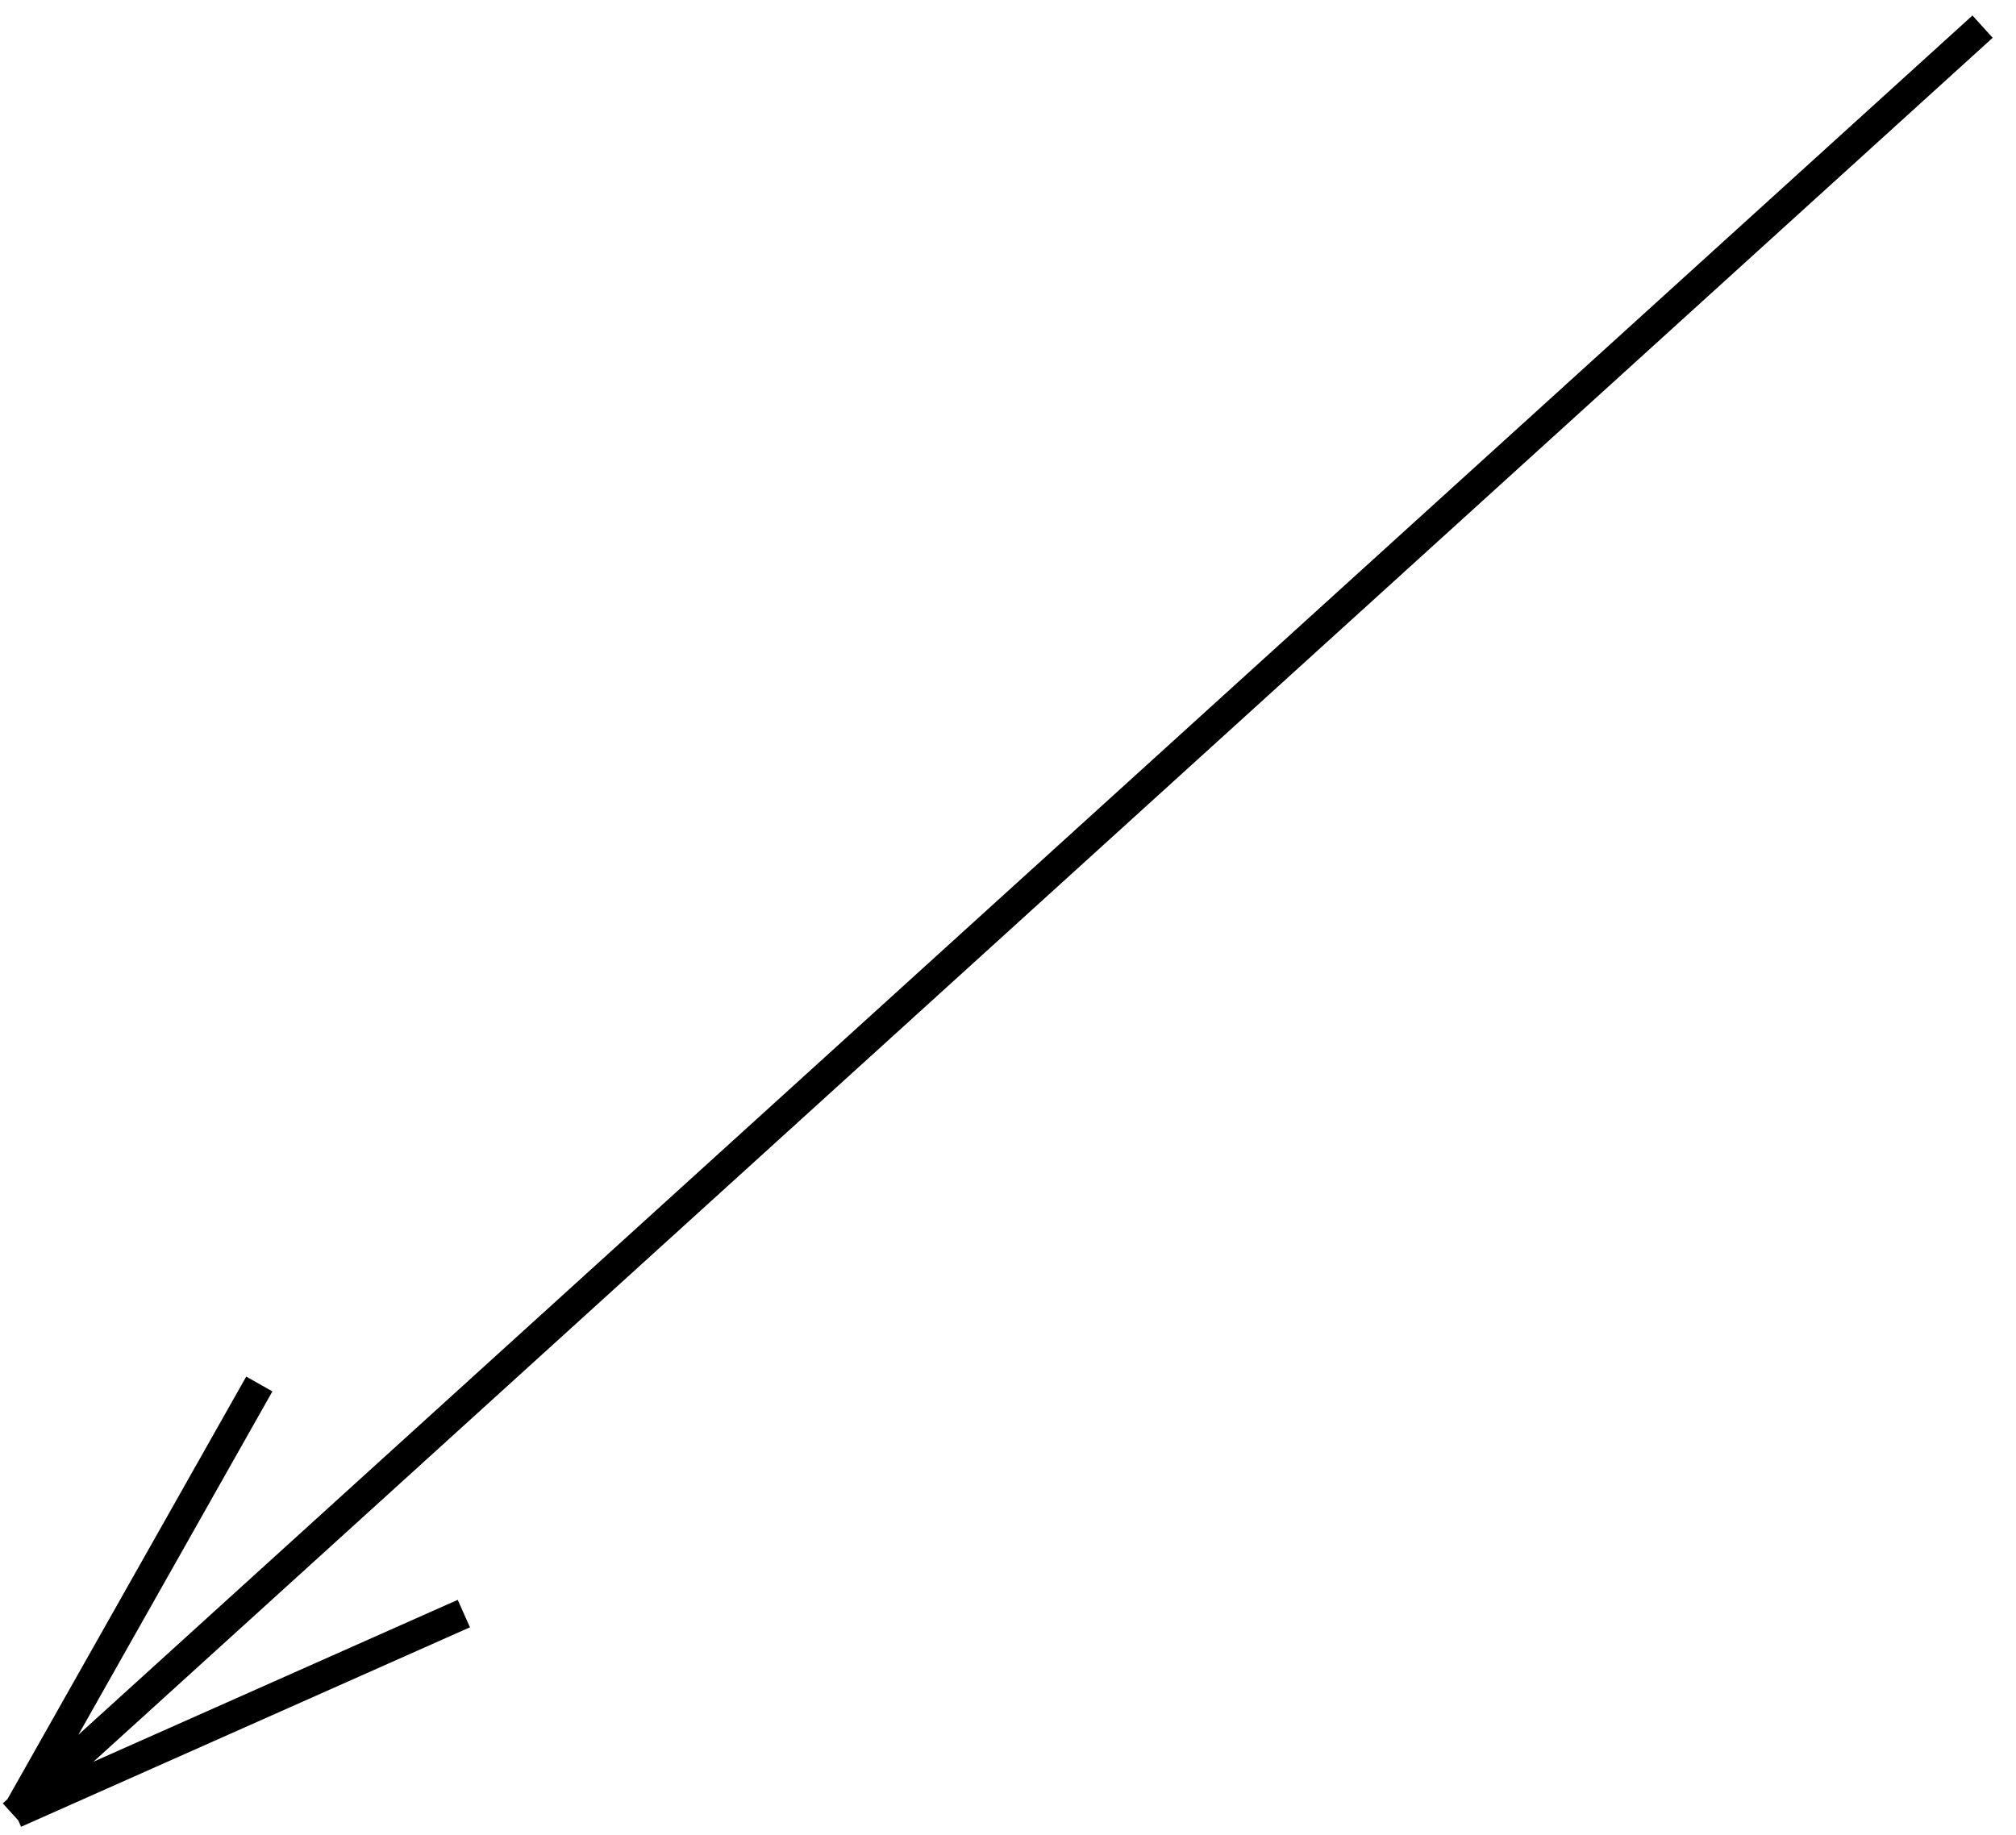 <svg xmlns="http://www.w3.org/2000/svg" width="67" height="61" fill="none"><path fill="#000" fill-rule="evenodd" d="m3.107 58.56 12.105-5.38.406.913-14.917 6.63-.094-.211-.514-.566.154-.14 7.936-14.047.87.492-6.448 11.414L65.553.515l.672.741L3.107 58.56Z" clip-rule="evenodd"/></svg>